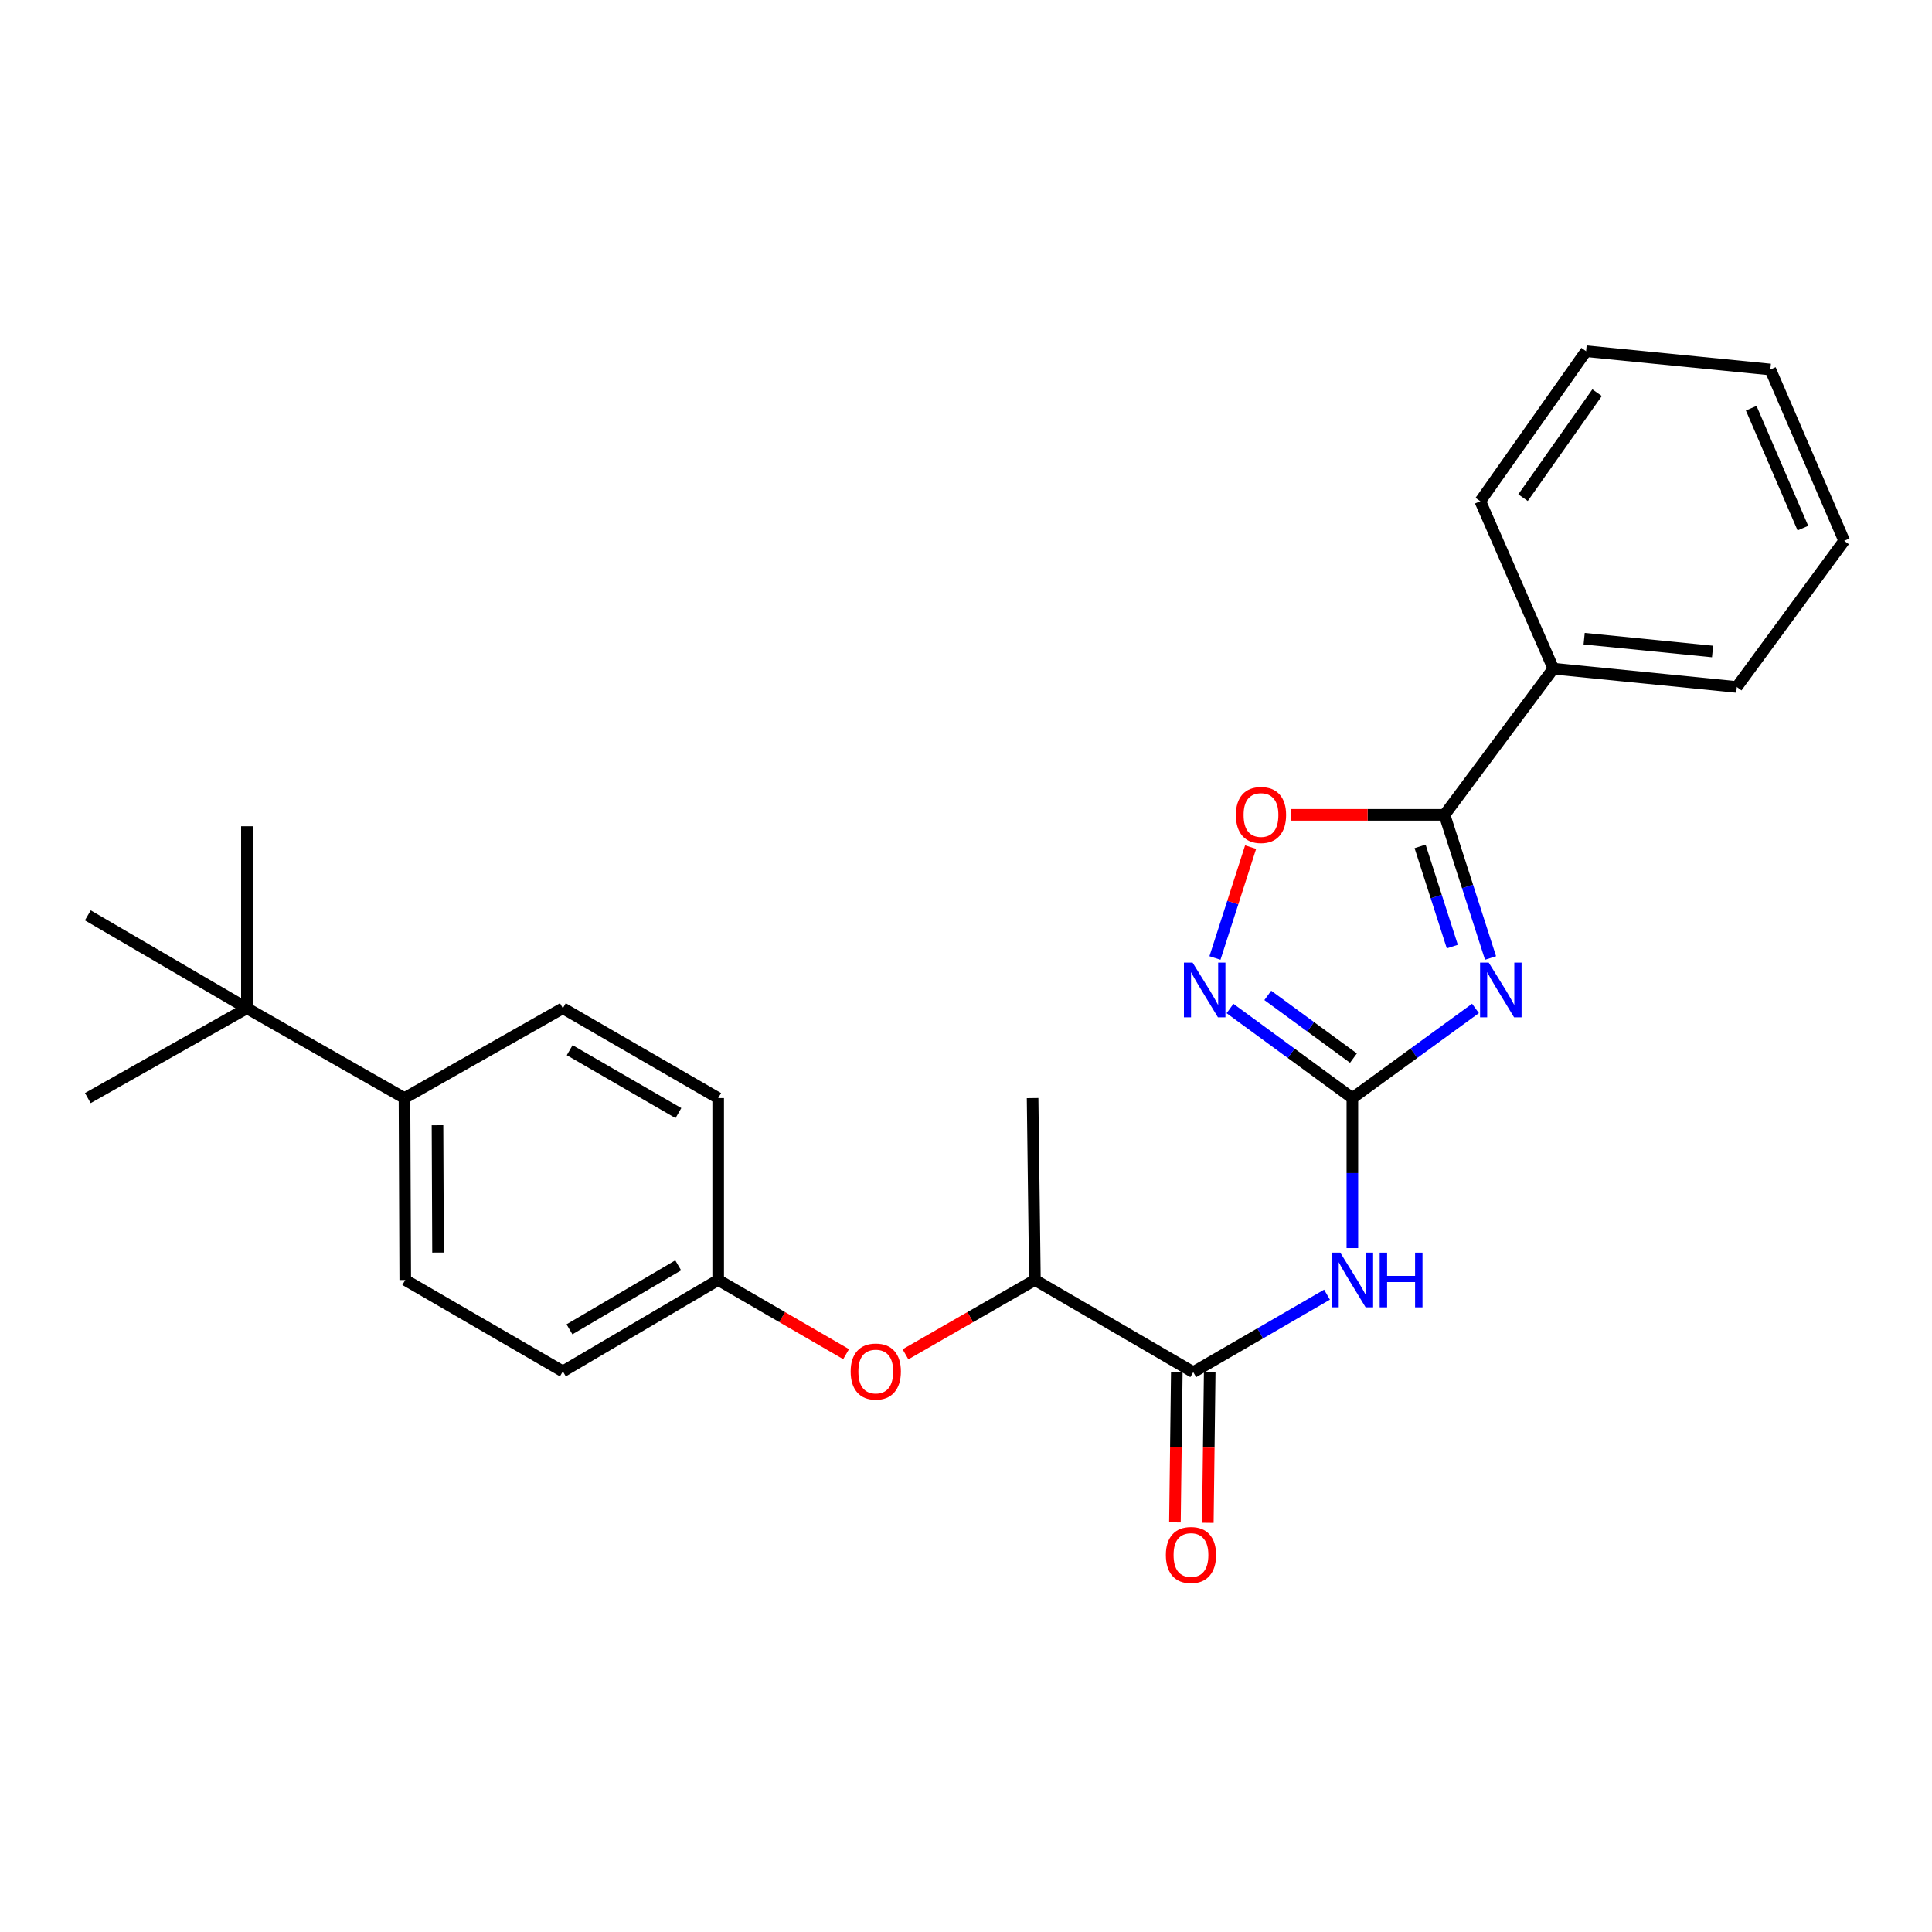 <?xml version='1.0' encoding='iso-8859-1'?>
<svg version='1.1' baseProfile='full'
              xmlns='http://www.w3.org/2000/svg'
                      xmlns:rdkit='http://www.rdkit.org/xml'
                      xmlns:xlink='http://www.w3.org/1999/xlink'
                  xml:space='preserve'
width='1000px' height='1000px' viewBox='0 0 1000 1000'>
<!-- END OF HEADER -->
<rect style='opacity:1.0;fill:#FFFFFF;stroke:none' width='1000' height='1000' x='0' y='0'> </rect>
<path class='bond-0' d='M 763.705,521.952 L 731.844,545.156' style='fill:none;fill-rule:evenodd;stroke:#0000FF;stroke-width:6px;stroke-linecap:butt;stroke-linejoin:miter;stroke-opacity:1' />
<path class='bond-0' d='M 731.844,545.156 L 699.982,568.361' style='fill:none;fill-rule:evenodd;stroke:#000000;stroke-width:6px;stroke-linecap:butt;stroke-linejoin:miter;stroke-opacity:1' />
<path class='bond-1' d='M 771.501,495.859 L 759.584,458.809' style='fill:none;fill-rule:evenodd;stroke:#0000FF;stroke-width:6px;stroke-linecap:butt;stroke-linejoin:miter;stroke-opacity:1' />
<path class='bond-1' d='M 759.584,458.809 L 747.667,421.759' style='fill:none;fill-rule:evenodd;stroke:#000000;stroke-width:6px;stroke-linecap:butt;stroke-linejoin:miter;stroke-opacity:1' />
<path class='bond-1' d='M 751.717,489.957 L 743.375,464.022' style='fill:none;fill-rule:evenodd;stroke:#0000FF;stroke-width:6px;stroke-linecap:butt;stroke-linejoin:miter;stroke-opacity:1' />
<path class='bond-1' d='M 743.375,464.022 L 735.033,438.087' style='fill:none;fill-rule:evenodd;stroke:#000000;stroke-width:6px;stroke-linecap:butt;stroke-linejoin:miter;stroke-opacity:1' />
<path class='bond-2' d='M 699.982,568.361 L 699.982,607.184' style='fill:none;fill-rule:evenodd;stroke:#000000;stroke-width:6px;stroke-linecap:butt;stroke-linejoin:miter;stroke-opacity:1' />
<path class='bond-2' d='M 699.982,607.184 L 699.982,646.006' style='fill:none;fill-rule:evenodd;stroke:#0000FF;stroke-width:6px;stroke-linecap:butt;stroke-linejoin:miter;stroke-opacity:1' />
<path class='bond-3' d='M 699.982,568.361 L 668.316,545.178' style='fill:none;fill-rule:evenodd;stroke:#000000;stroke-width:6px;stroke-linecap:butt;stroke-linejoin:miter;stroke-opacity:1' />
<path class='bond-3' d='M 668.316,545.178 L 636.649,521.996' style='fill:none;fill-rule:evenodd;stroke:#0000FF;stroke-width:6px;stroke-linecap:butt;stroke-linejoin:miter;stroke-opacity:1' />
<path class='bond-3' d='M 700.54,547.667 L 678.374,531.439' style='fill:none;fill-rule:evenodd;stroke:#000000;stroke-width:6px;stroke-linecap:butt;stroke-linejoin:miter;stroke-opacity:1' />
<path class='bond-3' d='M 678.374,531.439 L 656.207,515.212' style='fill:none;fill-rule:evenodd;stroke:#0000FF;stroke-width:6px;stroke-linecap:butt;stroke-linejoin:miter;stroke-opacity:1' />
<path class='bond-5' d='M 747.667,421.759 L 707.863,421.759' style='fill:none;fill-rule:evenodd;stroke:#000000;stroke-width:6px;stroke-linecap:butt;stroke-linejoin:miter;stroke-opacity:1' />
<path class='bond-5' d='M 707.863,421.759 L 668.06,421.759' style='fill:none;fill-rule:evenodd;stroke:#FF0000;stroke-width:6px;stroke-linecap:butt;stroke-linejoin:miter;stroke-opacity:1' />
<path class='bond-10' d='M 747.667,421.759 L 804.017,346.102' style='fill:none;fill-rule:evenodd;stroke:#000000;stroke-width:6px;stroke-linecap:butt;stroke-linejoin:miter;stroke-opacity:1' />
<path class='bond-4' d='M 686.863,670.12 L 652.246,690.172' style='fill:none;fill-rule:evenodd;stroke:#0000FF;stroke-width:6px;stroke-linecap:butt;stroke-linejoin:miter;stroke-opacity:1' />
<path class='bond-4' d='M 652.246,690.172 L 617.628,710.224' style='fill:none;fill-rule:evenodd;stroke:#000000;stroke-width:6px;stroke-linecap:butt;stroke-linejoin:miter;stroke-opacity:1' />
<path class='bond-26' d='M 628.859,495.859 L 638.086,467.162' style='fill:none;fill-rule:evenodd;stroke:#0000FF;stroke-width:6px;stroke-linecap:butt;stroke-linejoin:miter;stroke-opacity:1' />
<path class='bond-26' d='M 638.086,467.162 L 647.313,438.464' style='fill:none;fill-rule:evenodd;stroke:#FF0000;stroke-width:6px;stroke-linecap:butt;stroke-linejoin:miter;stroke-opacity:1' />
<path class='bond-6' d='M 617.628,710.224 L 535.672,662.52' style='fill:none;fill-rule:evenodd;stroke:#000000;stroke-width:6px;stroke-linecap:butt;stroke-linejoin:miter;stroke-opacity:1' />
<path class='bond-11' d='M 609.115,710.118 L 608.629,749.059' style='fill:none;fill-rule:evenodd;stroke:#000000;stroke-width:6px;stroke-linecap:butt;stroke-linejoin:miter;stroke-opacity:1' />
<path class='bond-11' d='M 608.629,749.059 L 608.142,788' style='fill:none;fill-rule:evenodd;stroke:#FF0000;stroke-width:6px;stroke-linecap:butt;stroke-linejoin:miter;stroke-opacity:1' />
<path class='bond-11' d='M 626.141,710.331 L 625.654,749.272' style='fill:none;fill-rule:evenodd;stroke:#000000;stroke-width:6px;stroke-linecap:butt;stroke-linejoin:miter;stroke-opacity:1' />
<path class='bond-11' d='M 625.654,749.272 L 625.167,788.213' style='fill:none;fill-rule:evenodd;stroke:#FF0000;stroke-width:6px;stroke-linecap:butt;stroke-linejoin:miter;stroke-opacity:1' />
<path class='bond-7' d='M 535.672,662.52 L 502.173,681.759' style='fill:none;fill-rule:evenodd;stroke:#000000;stroke-width:6px;stroke-linecap:butt;stroke-linejoin:miter;stroke-opacity:1' />
<path class='bond-7' d='M 502.173,681.759 L 468.673,700.997' style='fill:none;fill-rule:evenodd;stroke:#FF0000;stroke-width:6px;stroke-linecap:butt;stroke-linejoin:miter;stroke-opacity:1' />
<path class='bond-20' d='M 535.672,662.52 L 534.47,568.361' style='fill:none;fill-rule:evenodd;stroke:#000000;stroke-width:6px;stroke-linecap:butt;stroke-linejoin:miter;stroke-opacity:1' />
<path class='bond-14' d='M 437.941,700.921 L 404.836,681.72' style='fill:none;fill-rule:evenodd;stroke:#FF0000;stroke-width:6px;stroke-linecap:butt;stroke-linejoin:miter;stroke-opacity:1' />
<path class='bond-14' d='M 404.836,681.72 L 371.73,662.52' style='fill:none;fill-rule:evenodd;stroke:#000000;stroke-width:6px;stroke-linecap:butt;stroke-linejoin:miter;stroke-opacity:1' />
<path class='bond-8' d='M 127.799,521.858 L 209.358,568.361' style='fill:none;fill-rule:evenodd;stroke:#000000;stroke-width:6px;stroke-linecap:butt;stroke-linejoin:miter;stroke-opacity:1' />
<path class='bond-17' d='M 127.799,521.858 L 45.455,568.361' style='fill:none;fill-rule:evenodd;stroke:#000000;stroke-width:6px;stroke-linecap:butt;stroke-linejoin:miter;stroke-opacity:1' />
<path class='bond-18' d='M 127.799,521.858 L 45.455,473.786' style='fill:none;fill-rule:evenodd;stroke:#000000;stroke-width:6px;stroke-linecap:butt;stroke-linejoin:miter;stroke-opacity:1' />
<path class='bond-19' d='M 127.799,521.858 L 127.799,427.671' style='fill:none;fill-rule:evenodd;stroke:#000000;stroke-width:6px;stroke-linecap:butt;stroke-linejoin:miter;stroke-opacity:1' />
<path class='bond-9' d='M 209.358,568.361 L 209.756,662.52' style='fill:none;fill-rule:evenodd;stroke:#000000;stroke-width:6px;stroke-linecap:butt;stroke-linejoin:miter;stroke-opacity:1' />
<path class='bond-9' d='M 226.445,582.413 L 226.723,648.325' style='fill:none;fill-rule:evenodd;stroke:#000000;stroke-width:6px;stroke-linecap:butt;stroke-linejoin:miter;stroke-opacity:1' />
<path class='bond-28' d='M 209.358,568.361 L 291.334,521.858' style='fill:none;fill-rule:evenodd;stroke:#000000;stroke-width:6px;stroke-linecap:butt;stroke-linejoin:miter;stroke-opacity:1' />
<path class='bond-21' d='M 804.017,346.102 L 898.971,355.58' style='fill:none;fill-rule:evenodd;stroke:#000000;stroke-width:6px;stroke-linecap:butt;stroke-linejoin:miter;stroke-opacity:1' />
<path class='bond-21' d='M 819.952,330.581 L 886.419,337.216' style='fill:none;fill-rule:evenodd;stroke:#000000;stroke-width:6px;stroke-linecap:butt;stroke-linejoin:miter;stroke-opacity:1' />
<path class='bond-22' d='M 804.017,346.102 L 766.189,259.415' style='fill:none;fill-rule:evenodd;stroke:#000000;stroke-width:6px;stroke-linecap:butt;stroke-linejoin:miter;stroke-opacity:1' />
<path class='bond-12' d='M 291.334,521.858 L 371.73,568.361' style='fill:none;fill-rule:evenodd;stroke:#000000;stroke-width:6px;stroke-linecap:butt;stroke-linejoin:miter;stroke-opacity:1' />
<path class='bond-12' d='M 294.868,543.573 L 351.145,576.125' style='fill:none;fill-rule:evenodd;stroke:#000000;stroke-width:6px;stroke-linecap:butt;stroke-linejoin:miter;stroke-opacity:1' />
<path class='bond-13' d='M 209.756,662.52 L 291.334,709.827' style='fill:none;fill-rule:evenodd;stroke:#000000;stroke-width:6px;stroke-linecap:butt;stroke-linejoin:miter;stroke-opacity:1' />
<path class='bond-15' d='M 371.73,662.52 L 371.73,568.361' style='fill:none;fill-rule:evenodd;stroke:#000000;stroke-width:6px;stroke-linecap:butt;stroke-linejoin:miter;stroke-opacity:1' />
<path class='bond-16' d='M 371.73,662.52 L 291.334,709.827' style='fill:none;fill-rule:evenodd;stroke:#000000;stroke-width:6px;stroke-linecap:butt;stroke-linejoin:miter;stroke-opacity:1' />
<path class='bond-16' d='M 351.035,654.941 L 294.758,688.056' style='fill:none;fill-rule:evenodd;stroke:#000000;stroke-width:6px;stroke-linecap:butt;stroke-linejoin:miter;stroke-opacity:1' />
<path class='bond-24' d='M 898.971,355.58 L 954.545,279.914' style='fill:none;fill-rule:evenodd;stroke:#000000;stroke-width:6px;stroke-linecap:butt;stroke-linejoin:miter;stroke-opacity:1' />
<path class='bond-23' d='M 766.189,259.415 L 820.95,181.791' style='fill:none;fill-rule:evenodd;stroke:#000000;stroke-width:6px;stroke-linecap:butt;stroke-linejoin:miter;stroke-opacity:1' />
<path class='bond-23' d='M 788.316,257.587 L 826.649,203.25' style='fill:none;fill-rule:evenodd;stroke:#000000;stroke-width:6px;stroke-linecap:butt;stroke-linejoin:miter;stroke-opacity:1' />
<path class='bond-25' d='M 820.95,181.791 L 916.32,191.251' style='fill:none;fill-rule:evenodd;stroke:#000000;stroke-width:6px;stroke-linecap:butt;stroke-linejoin:miter;stroke-opacity:1' />
<path class='bond-27' d='M 954.545,279.914 L 916.32,191.251' style='fill:none;fill-rule:evenodd;stroke:#000000;stroke-width:6px;stroke-linecap:butt;stroke-linejoin:miter;stroke-opacity:1' />
<path class='bond-27' d='M 933.176,273.356 L 906.418,211.291' style='fill:none;fill-rule:evenodd;stroke:#000000;stroke-width:6px;stroke-linecap:butt;stroke-linejoin:miter;stroke-opacity:1' />
<path  class='atom-0' d='M 770.561 498.239
L 779.841 513.239
Q 780.761 514.719, 782.241 517.399
Q 783.721 520.079, 783.801 520.239
L 783.801 498.239
L 787.561 498.239
L 787.561 526.559
L 783.681 526.559
L 773.721 510.159
Q 772.561 508.239, 771.321 506.039
Q 770.121 503.839, 769.761 503.159
L 769.761 526.559
L 766.081 526.559
L 766.081 498.239
L 770.561 498.239
' fill='#0000FF'/>
<path  class='atom-3' d='M 693.722 648.36
L 703.002 663.36
Q 703.922 664.84, 705.402 667.52
Q 706.882 670.2, 706.962 670.36
L 706.962 648.36
L 710.722 648.36
L 710.722 676.68
L 706.842 676.68
L 696.882 660.28
Q 695.722 658.36, 694.482 656.16
Q 693.282 653.96, 692.922 653.28
L 692.922 676.68
L 689.242 676.68
L 689.242 648.36
L 693.722 648.36
' fill='#0000FF'/>
<path  class='atom-3' d='M 714.122 648.36
L 717.962 648.36
L 717.962 660.4
L 732.442 660.4
L 732.442 648.36
L 736.282 648.36
L 736.282 676.68
L 732.442 676.68
L 732.442 663.6
L 717.962 663.6
L 717.962 676.68
L 714.122 676.68
L 714.122 648.36
' fill='#0000FF'/>
<path  class='atom-4' d='M 617.28 498.239
L 626.56 513.239
Q 627.48 514.719, 628.96 517.399
Q 630.44 520.079, 630.52 520.239
L 630.52 498.239
L 634.28 498.239
L 634.28 526.559
L 630.4 526.559
L 620.44 510.159
Q 619.28 508.239, 618.04 506.039
Q 616.84 503.839, 616.48 503.159
L 616.48 526.559
L 612.8 526.559
L 612.8 498.239
L 617.28 498.239
' fill='#0000FF'/>
<path  class='atom-6' d='M 639.685 421.839
Q 639.685 415.039, 643.045 411.239
Q 646.405 407.439, 652.685 407.439
Q 658.965 407.439, 662.325 411.239
Q 665.685 415.039, 665.685 421.839
Q 665.685 428.719, 662.285 432.639
Q 658.885 436.519, 652.685 436.519
Q 646.445 436.519, 643.045 432.639
Q 639.685 428.759, 639.685 421.839
M 652.685 433.319
Q 657.005 433.319, 659.325 430.439
Q 661.685 427.519, 661.685 421.839
Q 661.685 416.279, 659.325 413.479
Q 657.005 410.639, 652.685 410.639
Q 648.365 410.639, 646.005 413.439
Q 643.685 416.239, 643.685 421.839
Q 643.685 427.559, 646.005 430.439
Q 648.365 433.319, 652.685 433.319
' fill='#FF0000'/>
<path  class='atom-8' d='M 440.299 709.907
Q 440.299 703.107, 443.659 699.307
Q 447.019 695.507, 453.299 695.507
Q 459.579 695.507, 462.939 699.307
Q 466.299 703.107, 466.299 709.907
Q 466.299 716.787, 462.899 720.707
Q 459.499 724.587, 453.299 724.587
Q 447.059 724.587, 443.659 720.707
Q 440.299 716.827, 440.299 709.907
M 453.299 721.387
Q 457.619 721.387, 459.939 718.507
Q 462.299 715.587, 462.299 709.907
Q 462.299 704.347, 459.939 701.547
Q 457.619 698.707, 453.299 698.707
Q 448.979 698.707, 446.619 701.507
Q 444.299 704.307, 444.299 709.907
Q 444.299 715.627, 446.619 718.507
Q 448.979 721.387, 453.299 721.387
' fill='#FF0000'/>
<path  class='atom-12' d='M 603.446 804.871
Q 603.446 798.071, 606.806 794.271
Q 610.166 790.471, 616.446 790.471
Q 622.726 790.471, 626.086 794.271
Q 629.446 798.071, 629.446 804.871
Q 629.446 811.751, 626.046 815.671
Q 622.646 819.551, 616.446 819.551
Q 610.206 819.551, 606.806 815.671
Q 603.446 811.791, 603.446 804.871
M 616.446 816.351
Q 620.766 816.351, 623.086 813.471
Q 625.446 810.551, 625.446 804.871
Q 625.446 799.311, 623.086 796.511
Q 620.766 793.671, 616.446 793.671
Q 612.126 793.671, 609.766 796.471
Q 607.446 799.271, 607.446 804.871
Q 607.446 810.591, 609.766 813.471
Q 612.126 816.351, 616.446 816.351
' fill='#FF0000'/>
</svg>
